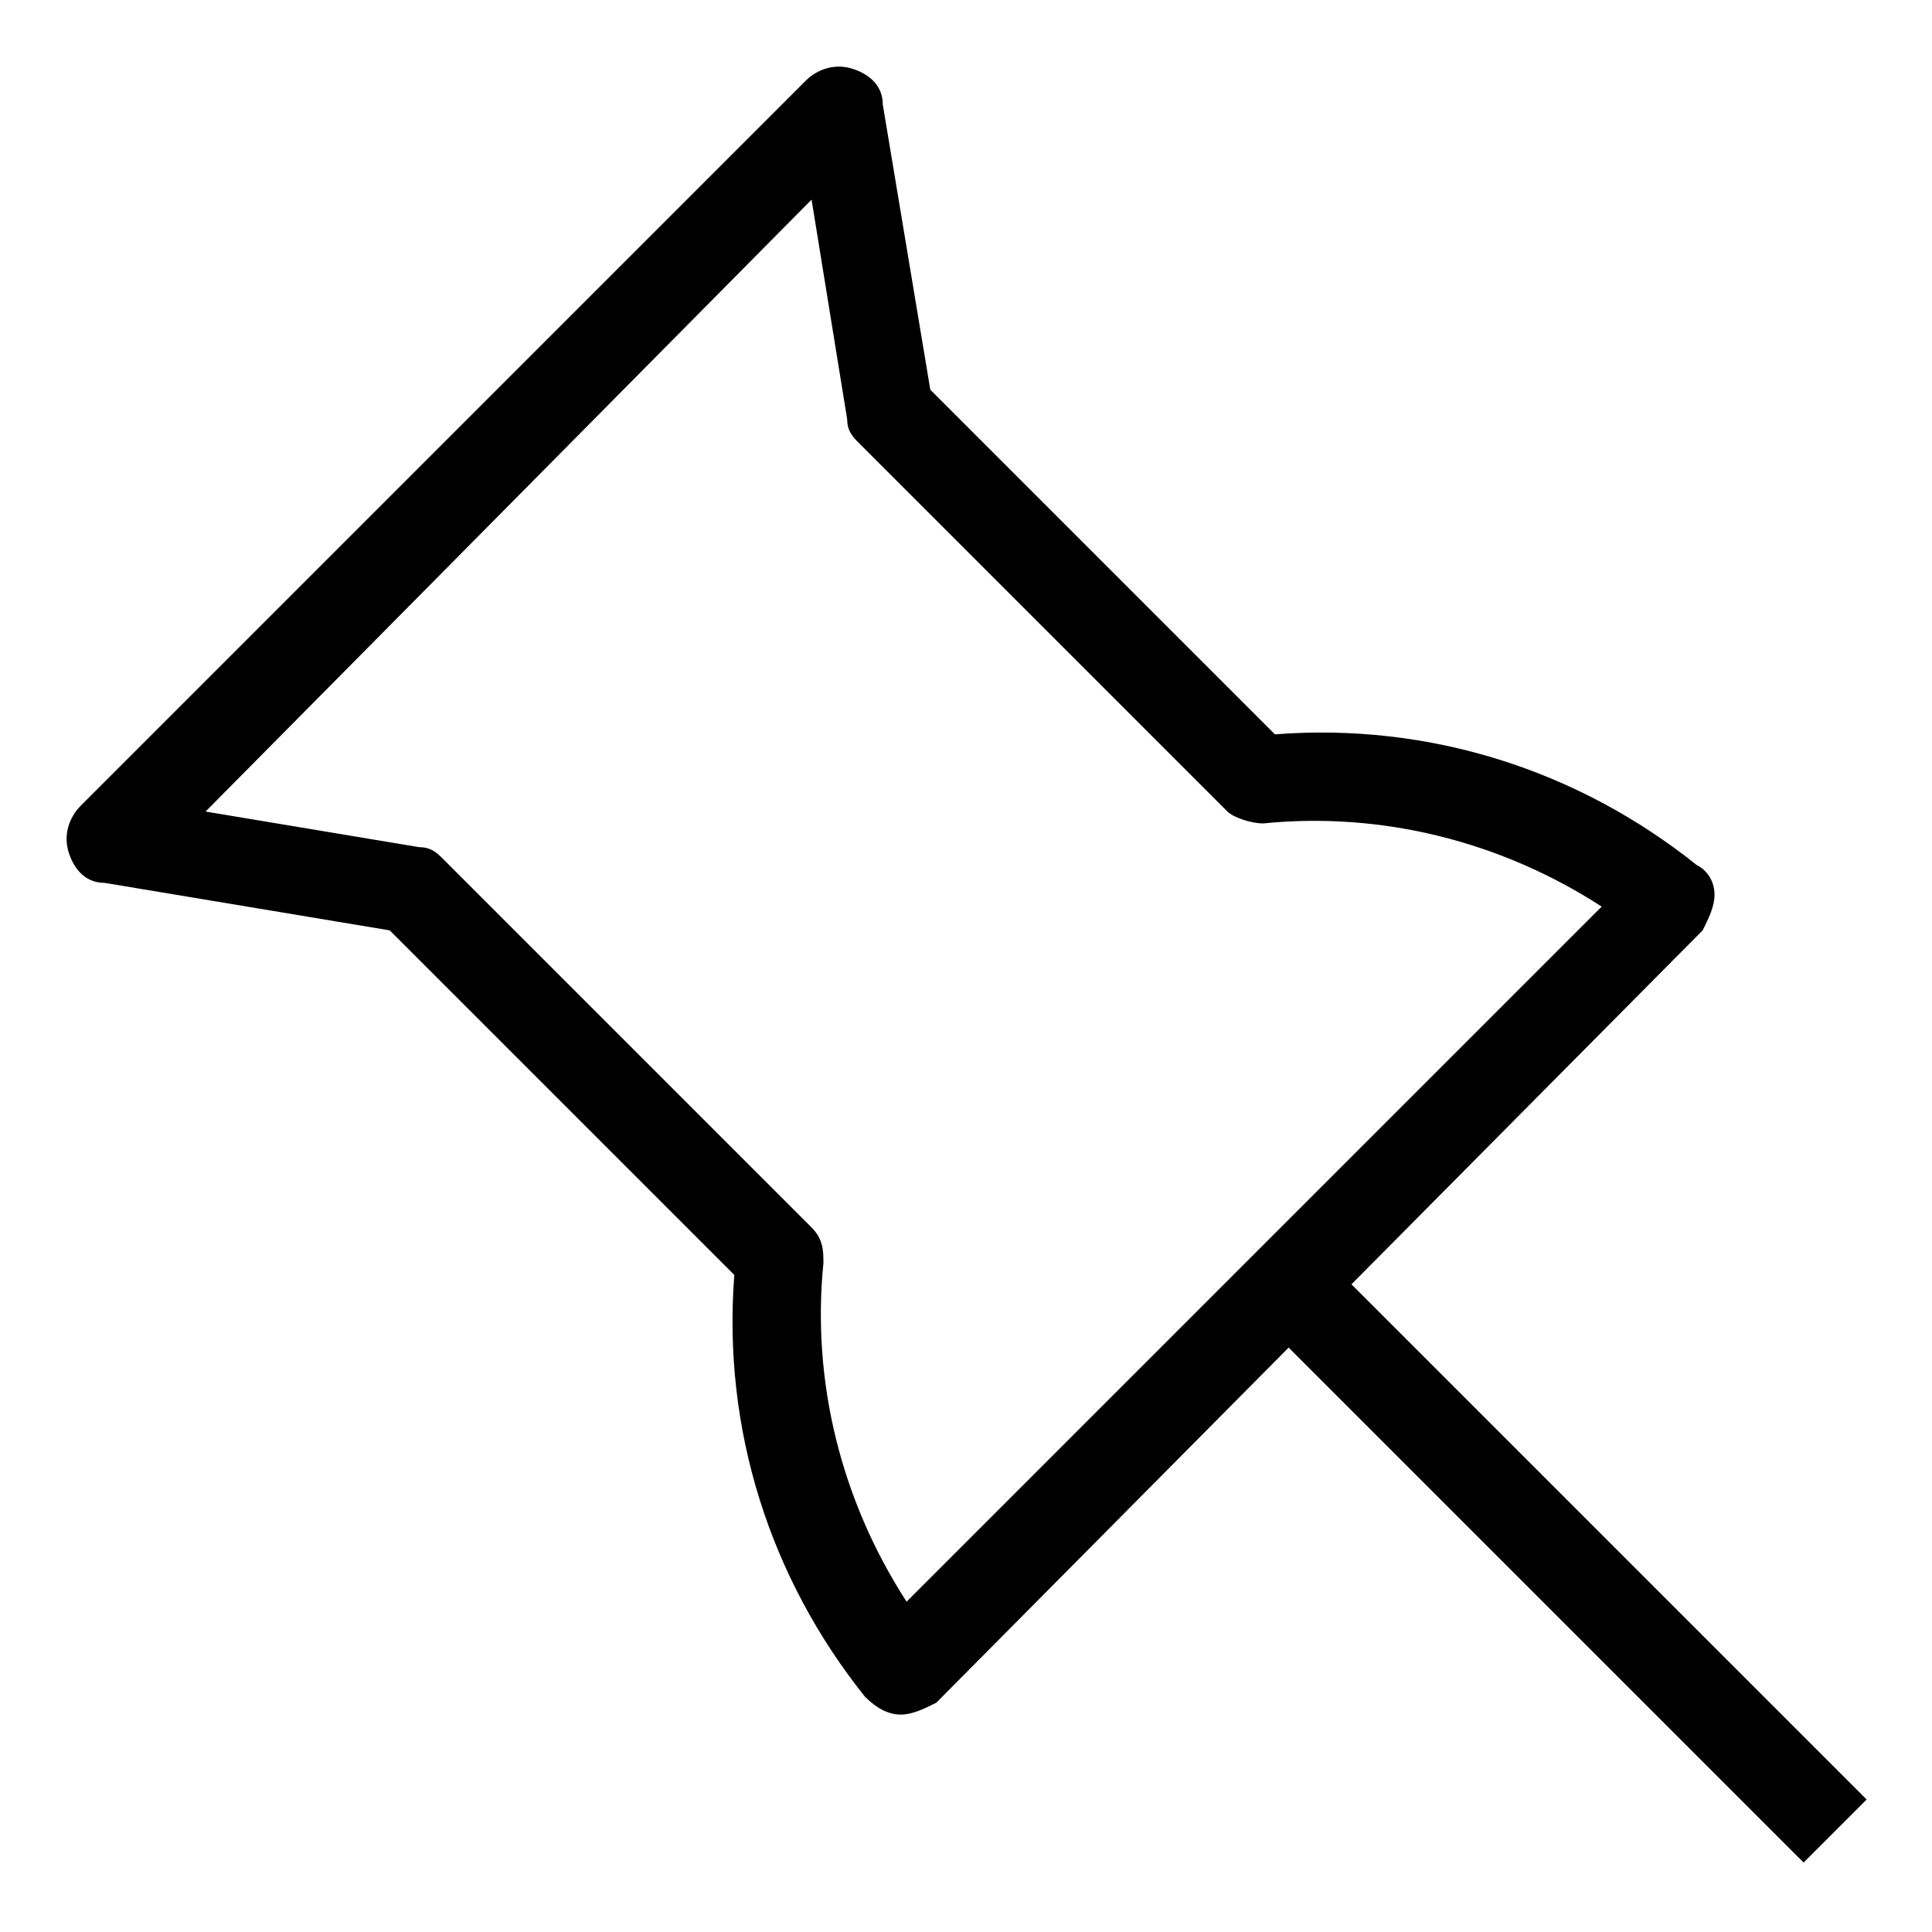 <?xml version="1.0" encoding="UTF-8"?>
<!-- Uploaded to: ICON Repo, www.iconrepo.com, Generator: ICON Repo Mixer Tools -->
<svg fill="#000000" width="800px" height="800px" version="1.1" viewBox="144 144 512 512" xmlns="http://www.w3.org/2000/svg">
 <g>
  <path d="m382.68 598.38c-3.148 0-6.297-1.574-9.445-4.723-25.191-31.488-37.785-70.848-34.637-111.78l-91.316-91.316-75.57-12.594c-4.723 0-7.871-3.148-9.445-7.871s0-9.445 3.148-12.594l192.07-192.08c3.148-3.148 7.871-4.723 12.594-3.148 4.723 1.574 7.871 4.723 7.871 9.445l12.594 75.57 91.316 91.316c40.934-3.148 80.293 9.445 111.78 34.637 3.148 1.574 4.723 4.723 4.723 7.871 0 3.148-1.574 6.297-3.148 9.445l-203.09 204.68c-3.148 1.574-6.297 3.148-9.445 3.148zm-184.2-239.31 56.676 9.449c3.148 0 4.723 1.574 6.297 3.148l97.613 97.613c3.148 3.148 3.148 6.297 3.148 9.445-3.148 31.488 4.723 62.977 22.043 89.742l184.21-184.21c-26.766-17.316-58.254-25.191-89.742-22.043-3.148 0-7.871-1.574-9.445-3.148l-97.613-97.613c-1.574-1.574-3.148-3.148-3.148-6.297l-9.445-58.254z"/>
  <path d="m493.96 476.17 144.72 144.72-16.699 16.699-144.72-144.72z"/>
 </g>
</svg>
